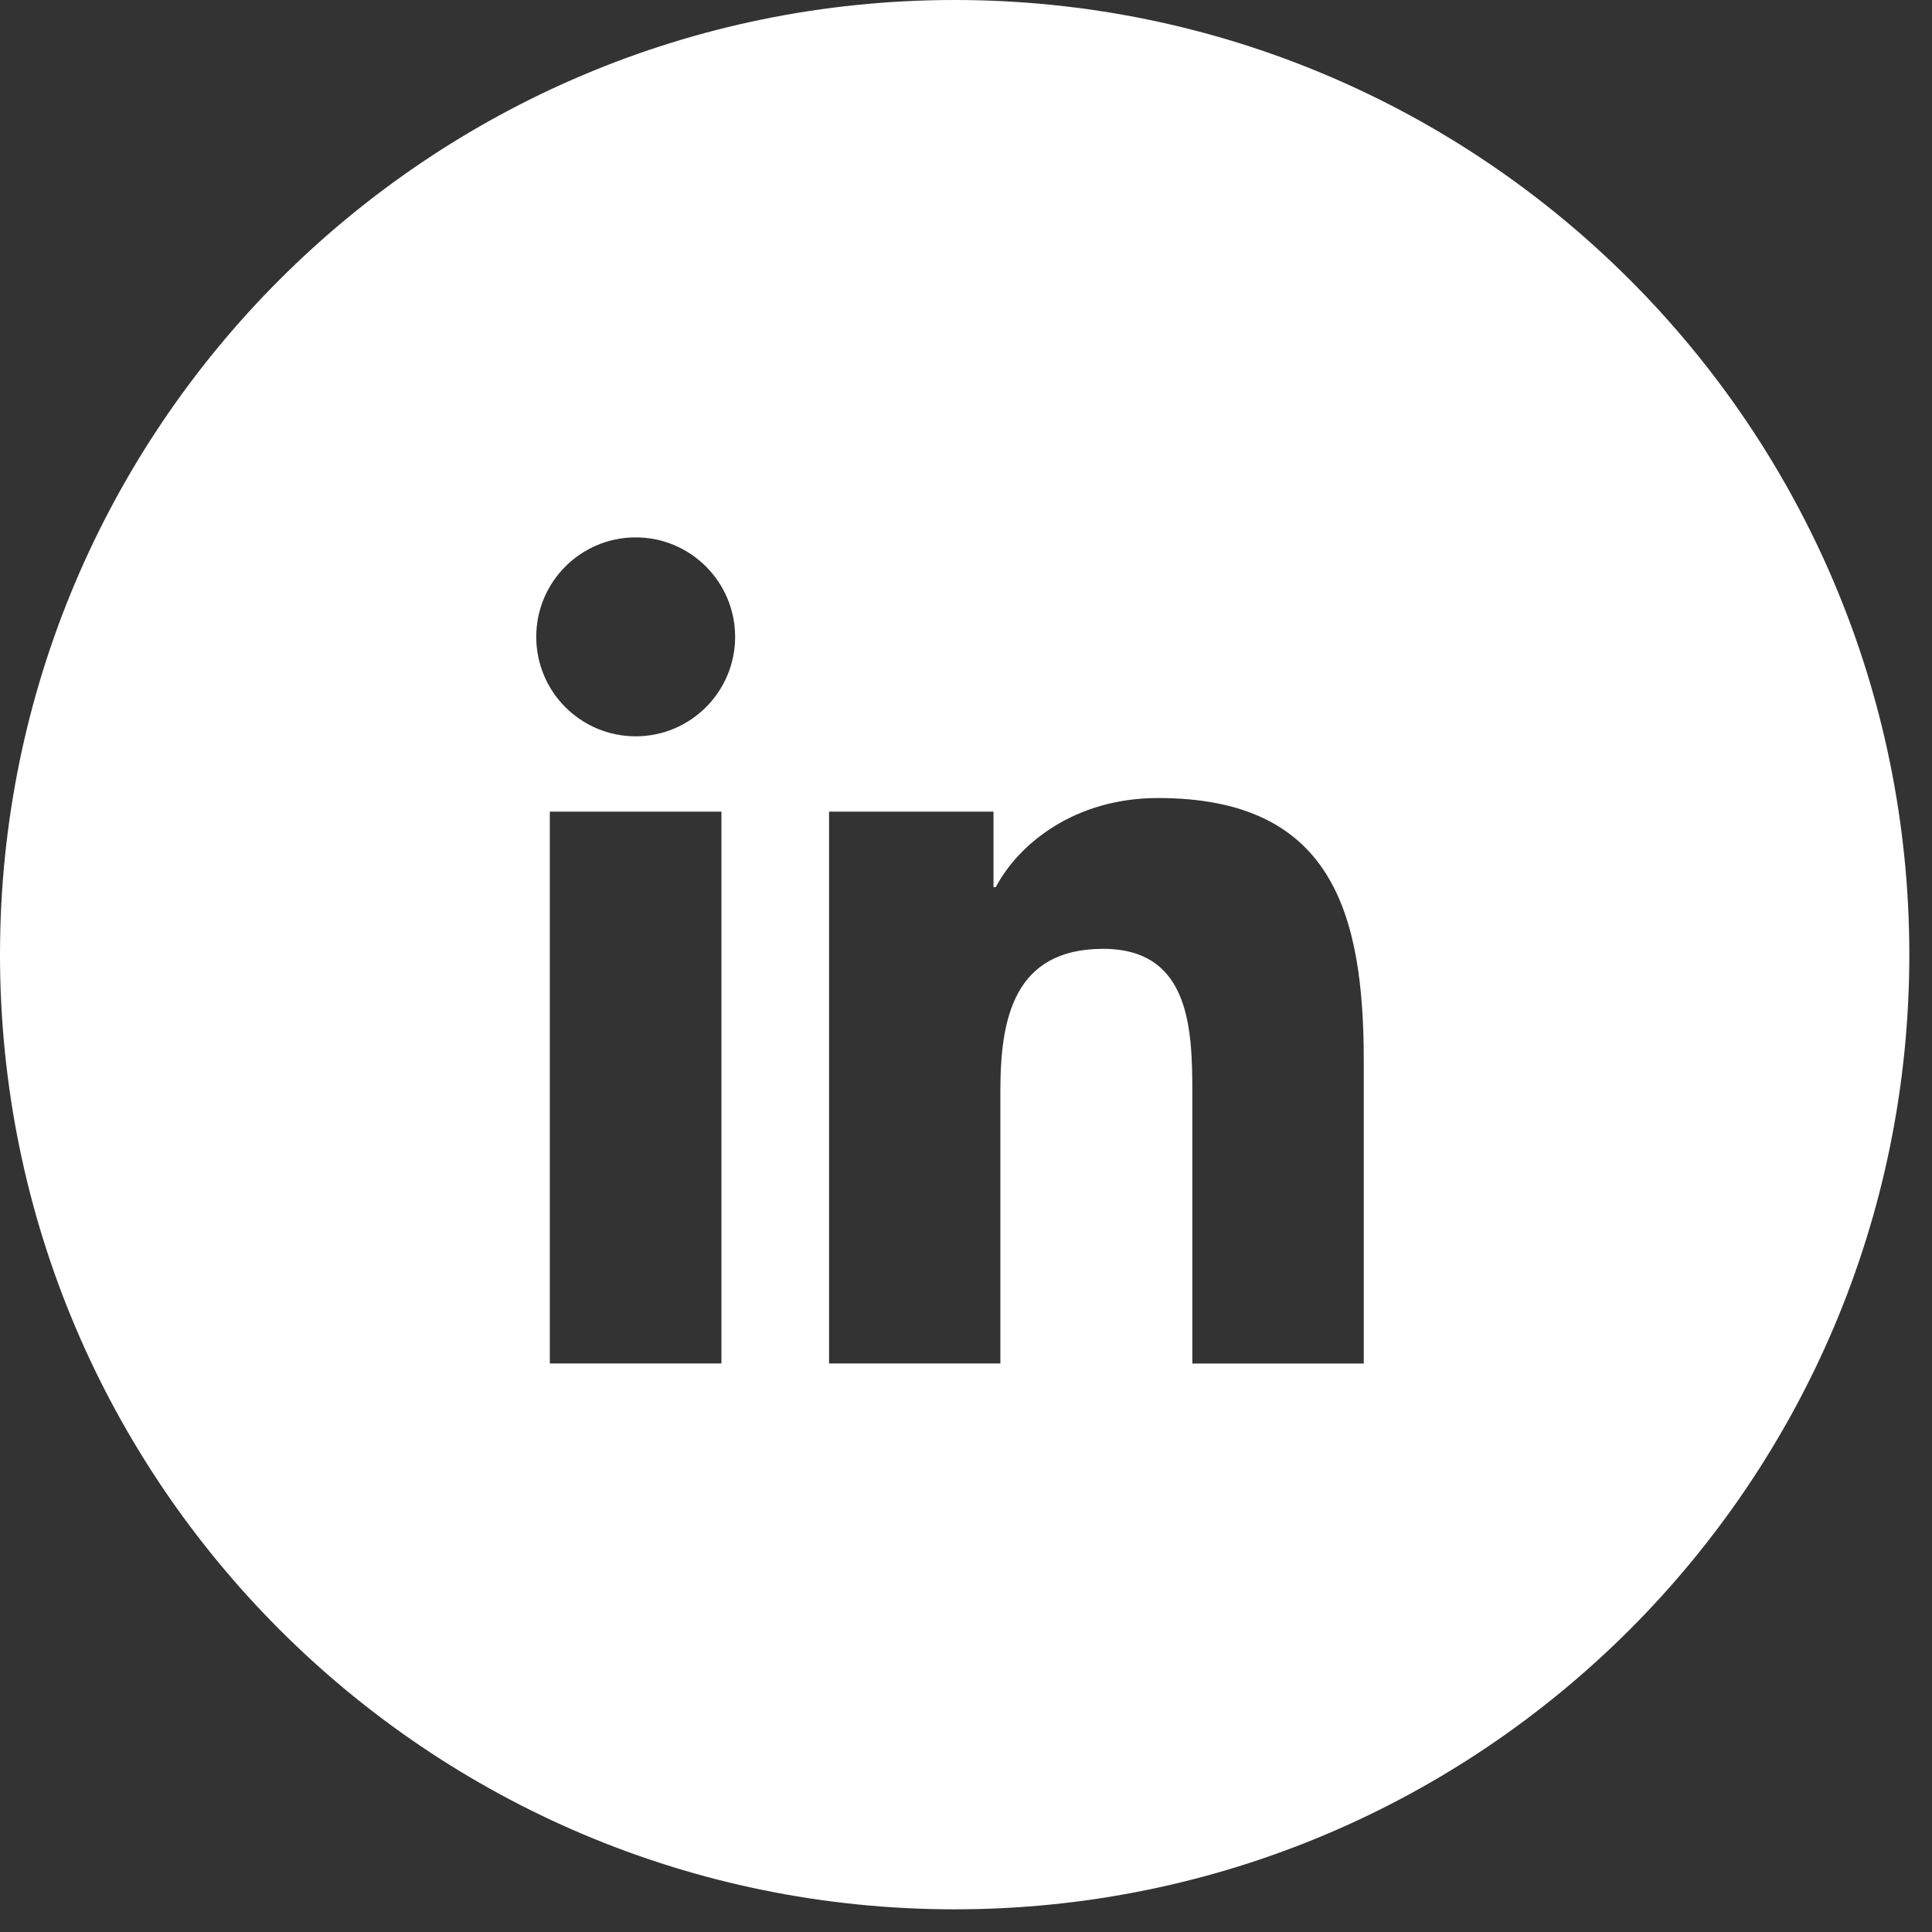 <?xml version="1.0" encoding="utf-8"?>
<svg xmlns="http://www.w3.org/2000/svg" fill="none" height="100%" overflow="visible" preserveAspectRatio="none" style="display: block;" viewBox="0 0 34 34" width="100%">
<rect x="0" y="0" width="34" height="34" fill="#333333" stroke="none"/>
<path d="M16.8 0C26.078 0 33.6 7.522 33.601 16.8C33.601 26.078 26.078 33.601 16.8 33.601C7.522 33.6 0 26.078 0 16.8C0 7.522 7.522 0 16.8 0ZM20.379 14.044C18.911 14.044 17.927 14.85 17.524 15.612H17.484V14.284H14.59V23.995H17.605V19.193C17.605 17.926 17.843 16.698 19.414 16.698C20.964 16.698 20.983 18.148 20.983 19.273V23.996H24V18.671C24 16.055 23.436 14.044 20.379 14.044ZM9.676 14.284V23.995H12.696V14.284H9.676ZM11.187 9.457C10.22 9.457 9.437 10.241 9.437 11.207C9.437 12.174 10.22 12.958 11.187 12.958C12.153 12.958 12.937 12.174 12.937 11.207C12.936 10.241 12.153 9.457 11.187 9.457Z" fill="white" id="Exclude"/>
</svg>